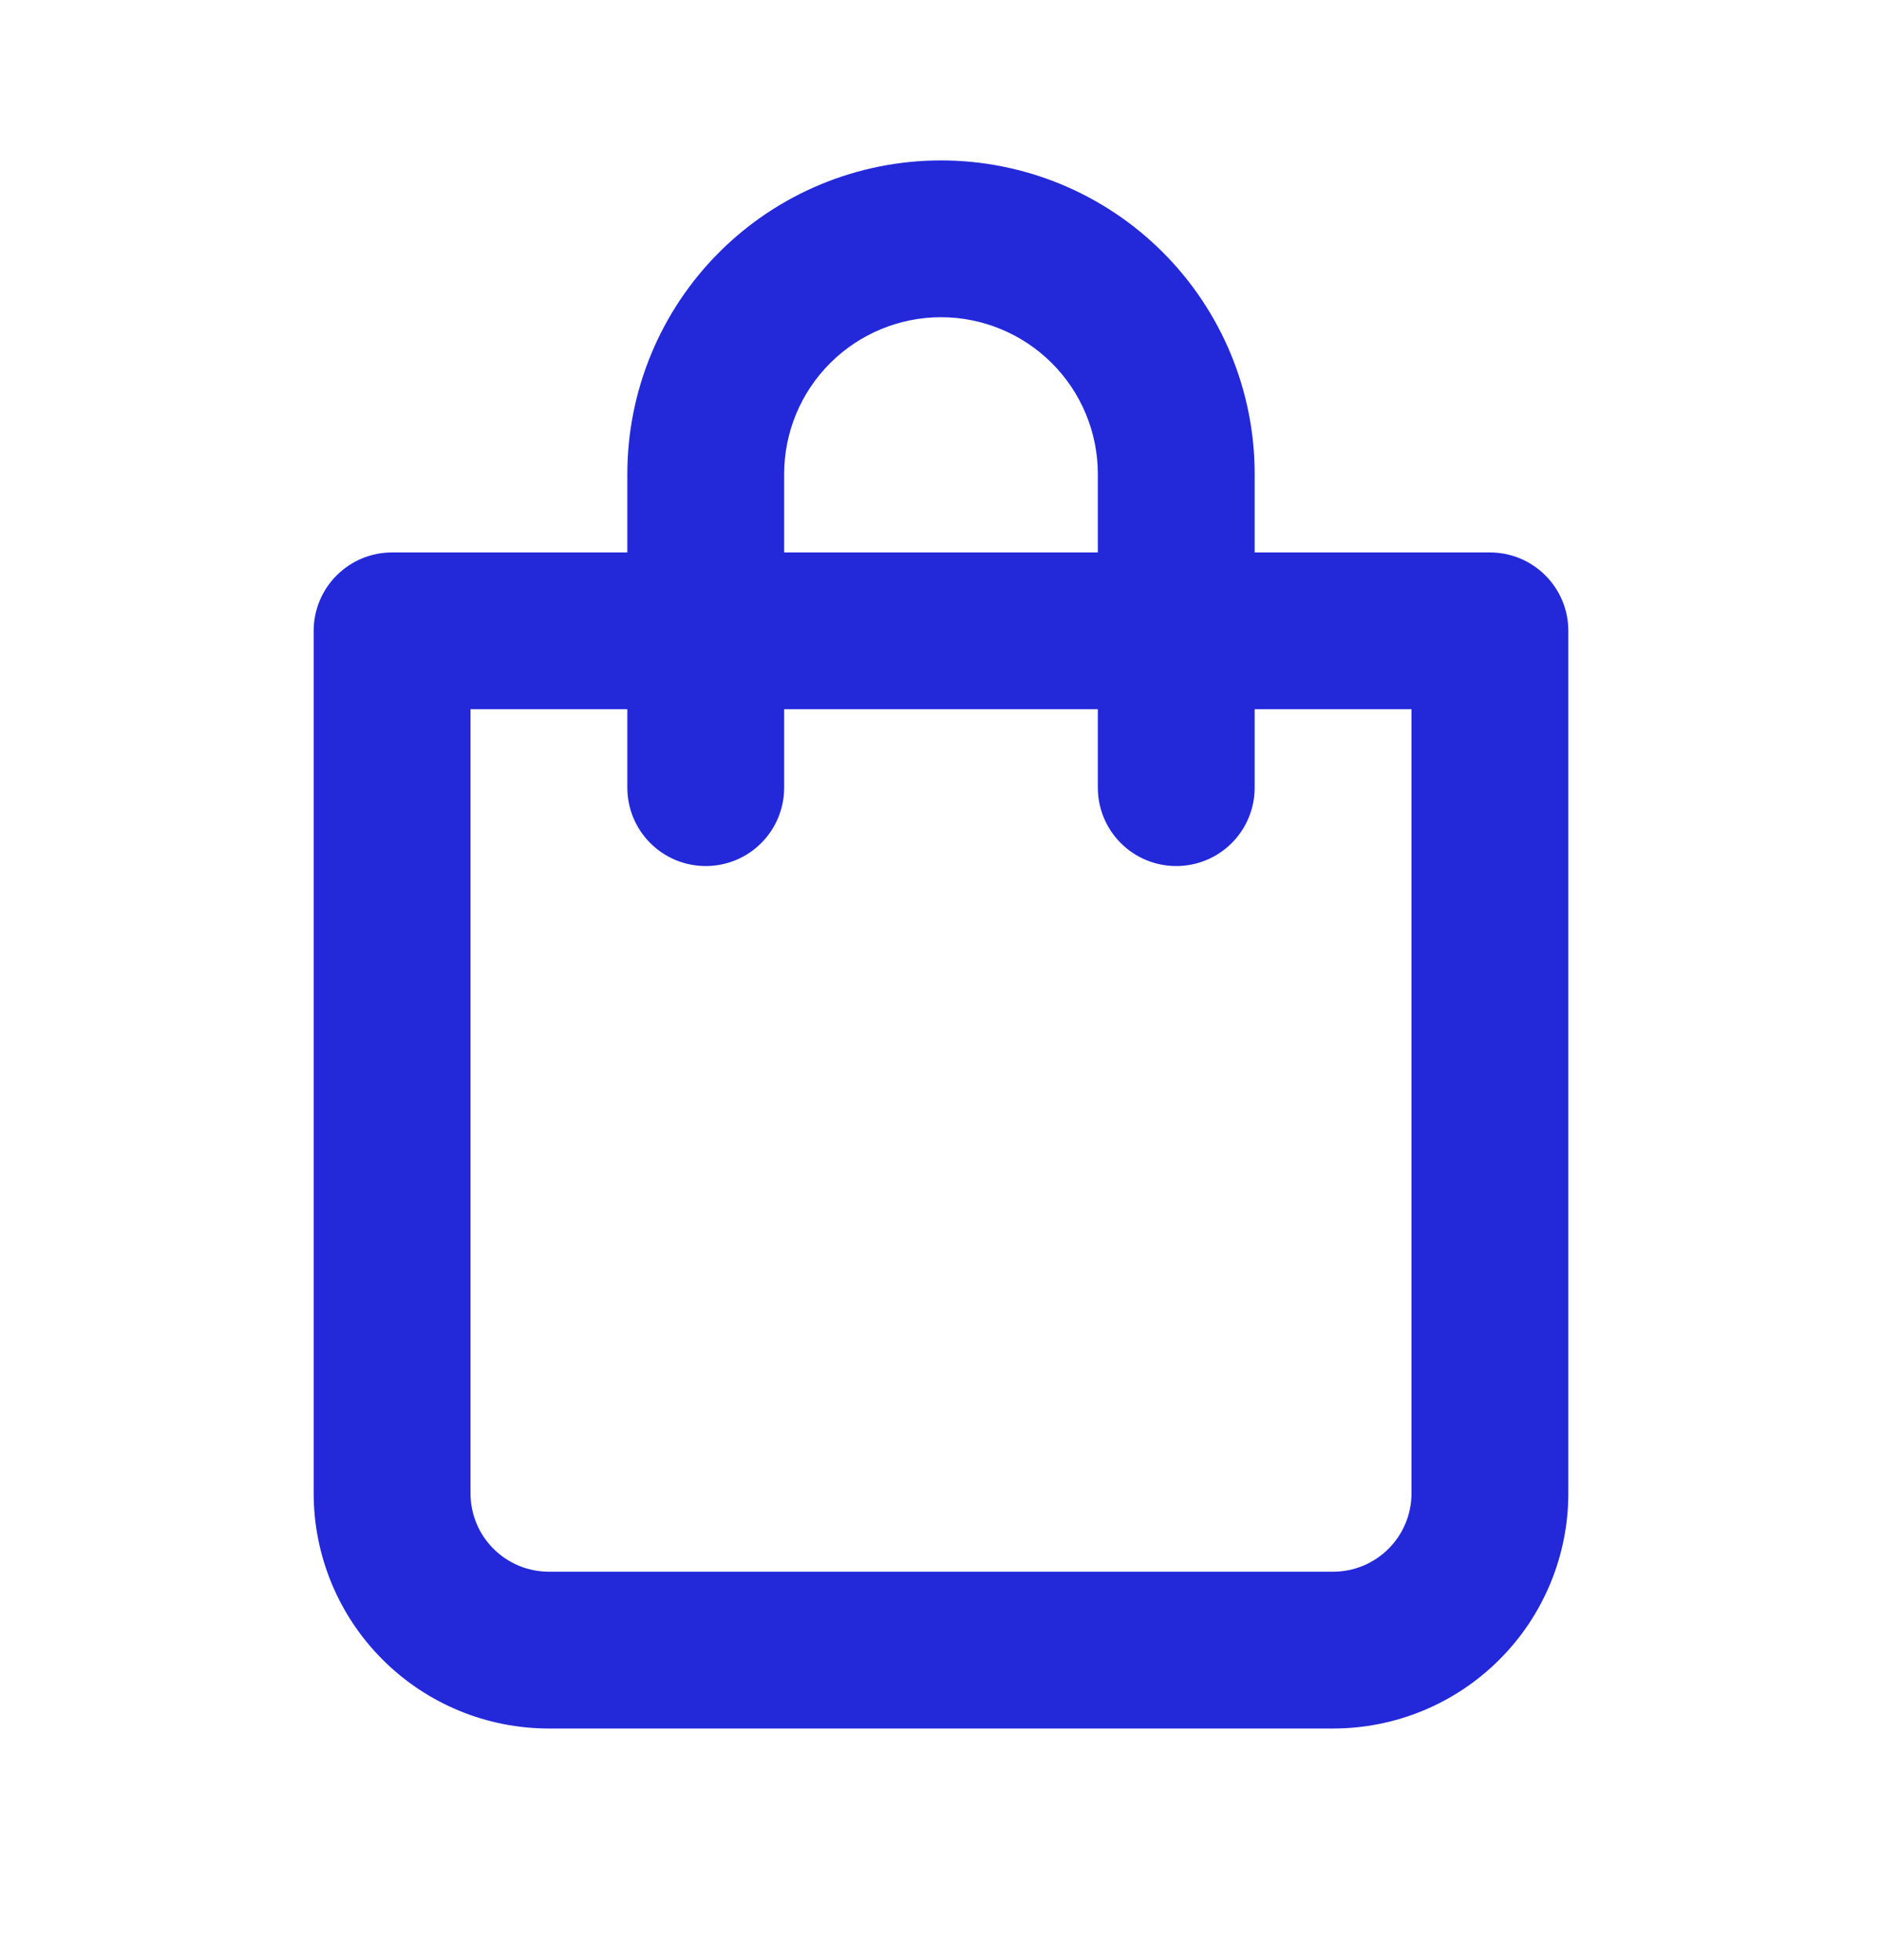 <svg width="24" height="25" viewBox="0 0 24 25" fill="none" xmlns="http://www.w3.org/2000/svg">
<path d="M19 7.046H16V6.046C16 4.985 15.579 3.968 14.828 3.217C14.078 2.467 13.061 2.046 12 2.046C10.939 2.046 9.922 2.467 9.172 3.217C8.421 3.968 8 4.985 8 6.046V7.046H5C4.735 7.046 4.48 7.151 4.293 7.339C4.105 7.526 4 7.781 4 8.046V19.046C4 19.841 4.316 20.605 4.879 21.167C5.441 21.73 6.204 22.046 7 22.046H17C17.796 22.046 18.559 21.73 19.121 21.167C19.684 20.605 20 19.841 20 19.046V8.046C20 7.781 19.895 7.526 19.707 7.339C19.52 7.151 19.265 7.046 19 7.046ZM10 6.046C10 5.515 10.211 5.007 10.586 4.632C10.961 4.257 11.47 4.046 12 4.046C12.53 4.046 13.039 4.257 13.414 4.632C13.789 5.007 14 5.515 14 6.046V7.046H10V6.046ZM18 19.046C18 19.311 17.895 19.566 17.707 19.753C17.52 19.941 17.265 20.046 17 20.046H7C6.735 20.046 6.48 19.941 6.293 19.753C6.105 19.566 6 19.311 6 19.046V9.046H8V10.046C8 10.311 8.105 10.566 8.293 10.753C8.48 10.941 8.735 11.046 9 11.046C9.265 11.046 9.52 10.941 9.707 10.753C9.895 10.566 10 10.311 10 10.046V9.046H14V10.046C14 10.311 14.105 10.566 14.293 10.753C14.48 10.941 14.735 11.046 15 11.046C15.265 11.046 15.52 10.941 15.707 10.753C15.895 10.566 16 10.311 16 10.046V9.046H18V19.046Z" fill="#2329D9"/>
</svg>
